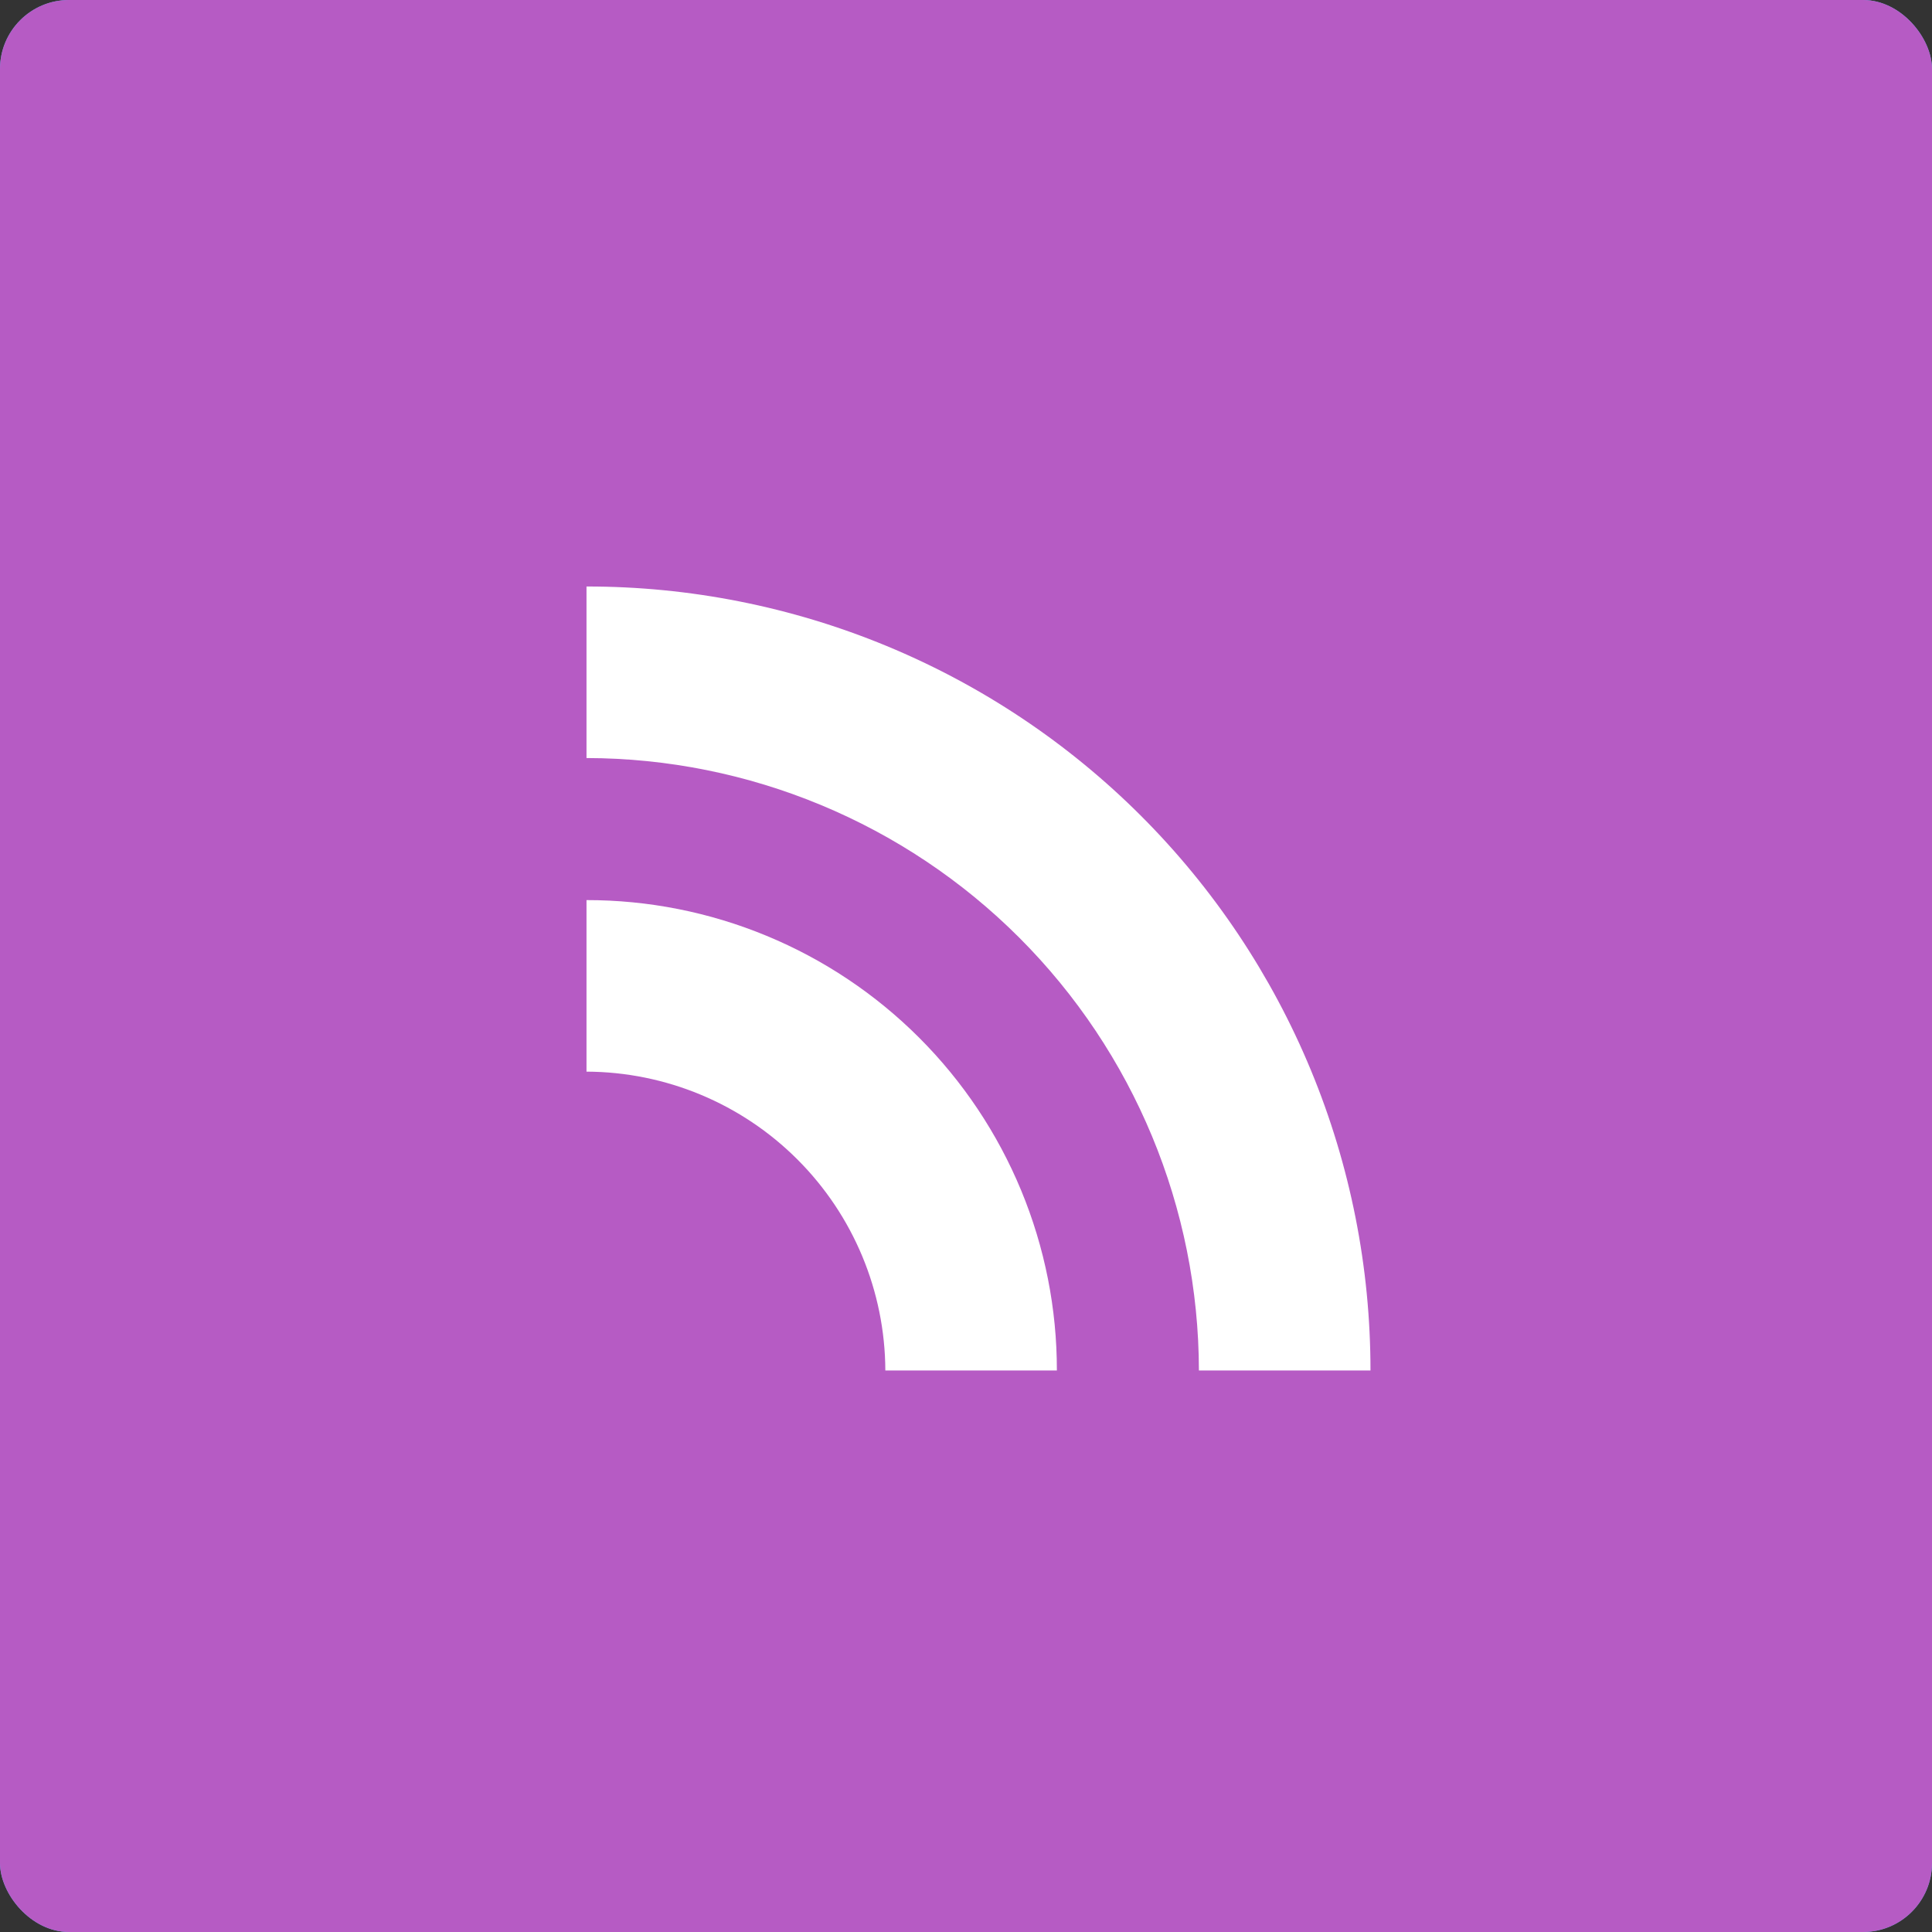 <svg width="56" height="56" viewBox="0 0 56 56" fill="none" xmlns="http://www.w3.org/2000/svg">
<rect x="0" y="0" width="56" height="56" fill="#333333" stroke="none"/>
<rect width="56" height="56" rx="2" fill="#5FAFF0"/>
<rect width="56" height="56" rx="2" fill="#B65BC4"/>
<path d="M39.724 39.724H34.751C34.744 35.018 32.871 30.507 29.544 27.179C26.217 23.852 21.706 21.98 17 21.972V17C19.985 16.997 22.941 17.583 25.699 18.724C28.457 19.865 30.964 21.539 33.074 23.649C35.185 25.76 36.858 28.266 37.999 31.024C39.14 33.782 39.726 36.739 39.724 39.724Z" fill="white"/>
<path d="M30.634 39.724H25.662C25.653 37.429 24.738 35.231 23.115 33.609C21.493 31.986 19.295 31.071 17 31.062V26.09C18.791 26.088 20.564 26.44 22.219 27.125C23.874 27.809 25.378 28.814 26.644 30.08C27.91 31.346 28.914 32.85 29.599 34.505C30.284 36.16 30.636 37.933 30.634 39.724Z" fill="white"/>
</svg>
